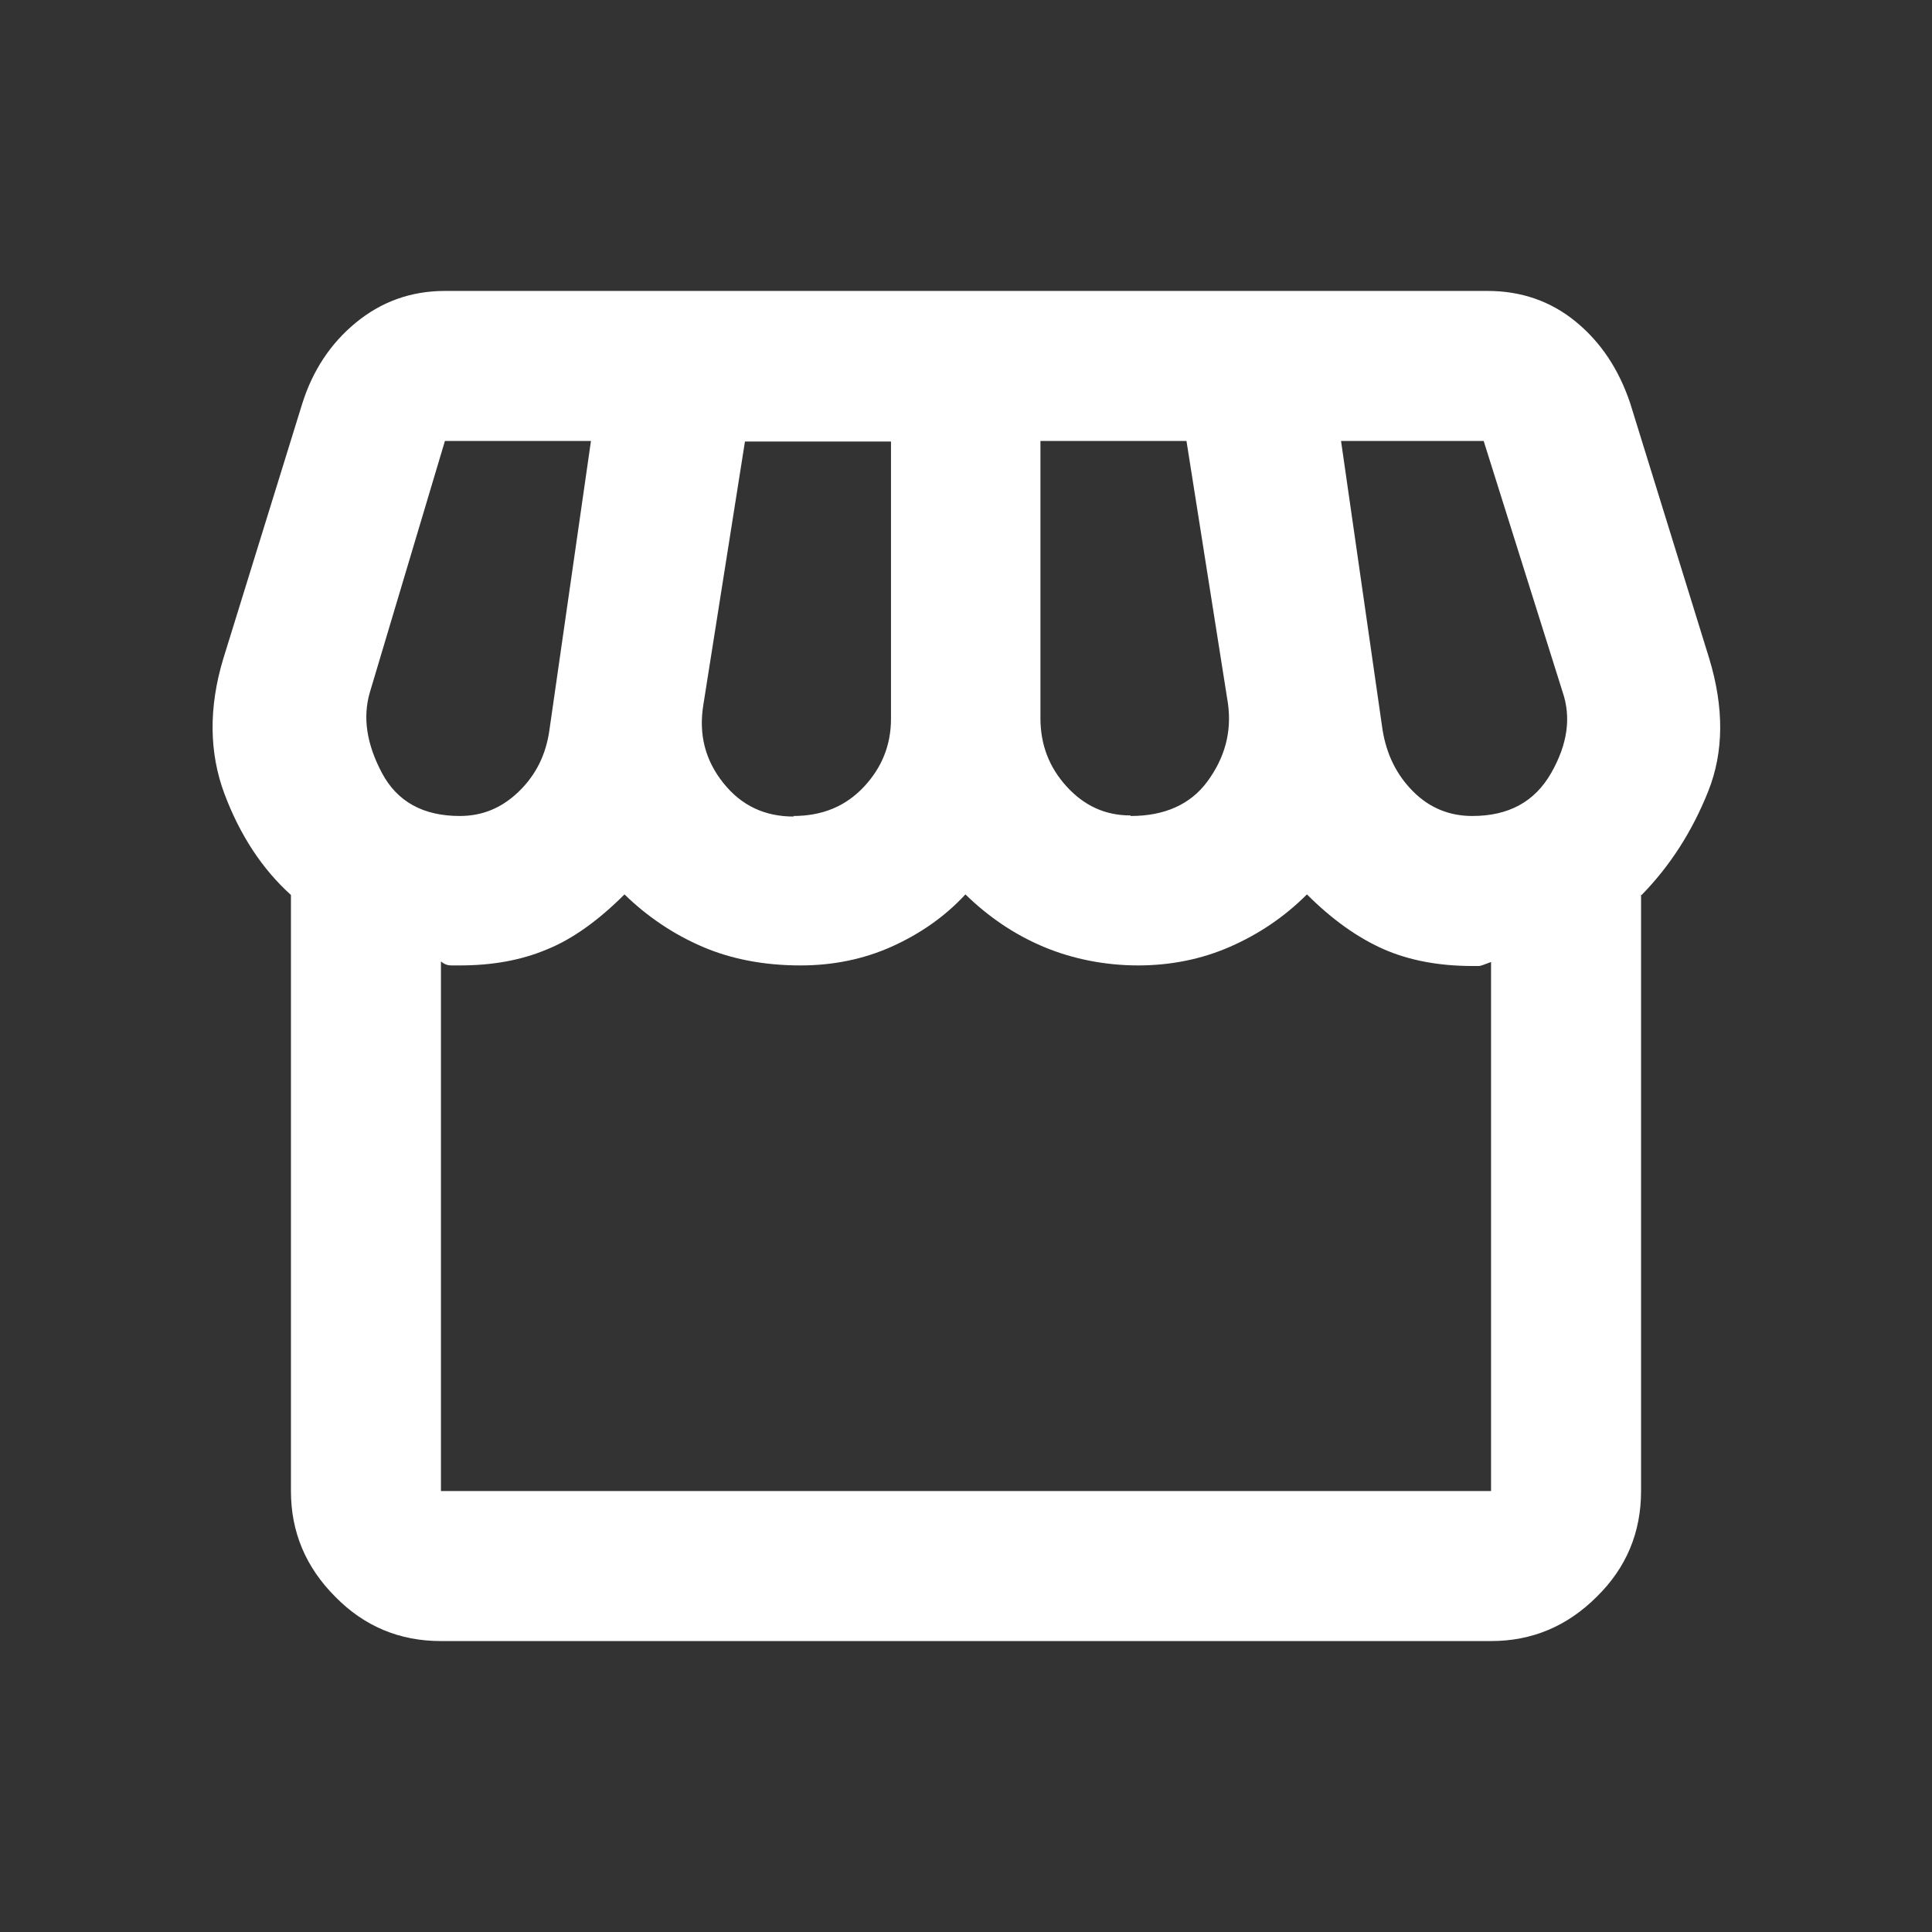 <?xml version="1.0" encoding="UTF-8"?>
<svg id="_レイヤー_2" data-name="レイヤー_2" xmlns="http://www.w3.org/2000/svg" viewBox="0 0 34 34">
  <rect x="0" y="0" width="34" height="34" fill="#333333" stroke="none"/>
  <defs>
    <style>
      .cls-1 {
        fill: none;
      }

      .cls-2 {
        fill: #fff;
      }
    </style>
  </defs>
  <g id="content">
    <g>
      <rect class="cls-1" width="34" height="34"/>
      <path class="cls-2" d="M28.88,15.75v10.49c0,.73-.26,1.35-.78,1.86-.52.52-1.14.78-1.86.78H7.76c-.73,0-1.35-.26-1.86-.78-.52-.52-.78-1.14-.78-1.86v-10.49c-.51-.46-.9-1.06-1.17-1.78s-.28-1.52-.02-2.38l1.39-4.49c.18-.57.49-1.05.94-1.42s.97-.56,1.57-.56h18.35c.59,0,1.11.18,1.55.54s.76.84.96,1.44l1.39,4.49c.26.86.26,1.64-.02,2.34s-.67,1.31-1.17,1.82ZM19.9,14.36c.59,0,1.05-.2,1.35-.61s.43-.86.36-1.37l-.73-4.62h-2.57v4.88c0,.46.15.86.46,1.2s.68.51,1.12.51ZM13.96,14.36c.51,0,.92-.17,1.24-.51s.48-.74.48-1.2v-4.88h-2.57l-.73,4.62c-.09.53.03.99.35,1.39s.73.59,1.24.59ZM8.09,14.36c.4,0,.74-.14,1.04-.43s.48-.65.54-1.09l.73-5.08h-2.57l-1.32,4.42c-.13.44-.06.91.21,1.42s.73.76,1.37.76ZM25.91,14.36c.64,0,1.1-.25,1.39-.76s.35-.98.2-1.42l-1.39-4.42h-2.51l.73,5.08c.07.44.25.8.54,1.09s.64.43,1.04.43ZM7.76,26.24h18.48v-9.31c-.11.04-.18.07-.21.07h-.12c-.59,0-1.12-.1-1.57-.3s-.9-.52-1.34-.96c-.4.4-.85.7-1.35.92s-1.05.33-1.62.33-1.15-.11-1.67-.33c-.52-.22-.97-.53-1.37-.92-.37.4-.81.7-1.3.92s-1.03.33-1.6.33c-.64,0-1.22-.11-1.73-.33s-.97-.53-1.37-.92c-.46.46-.92.79-1.37.97-.45.19-.96.28-1.53.28h-.15c-.06,0-.12-.02-.18-.07v9.31ZM26.24,26.24H7.76h18.48Z"/>
    </g>
  </g>
</svg>